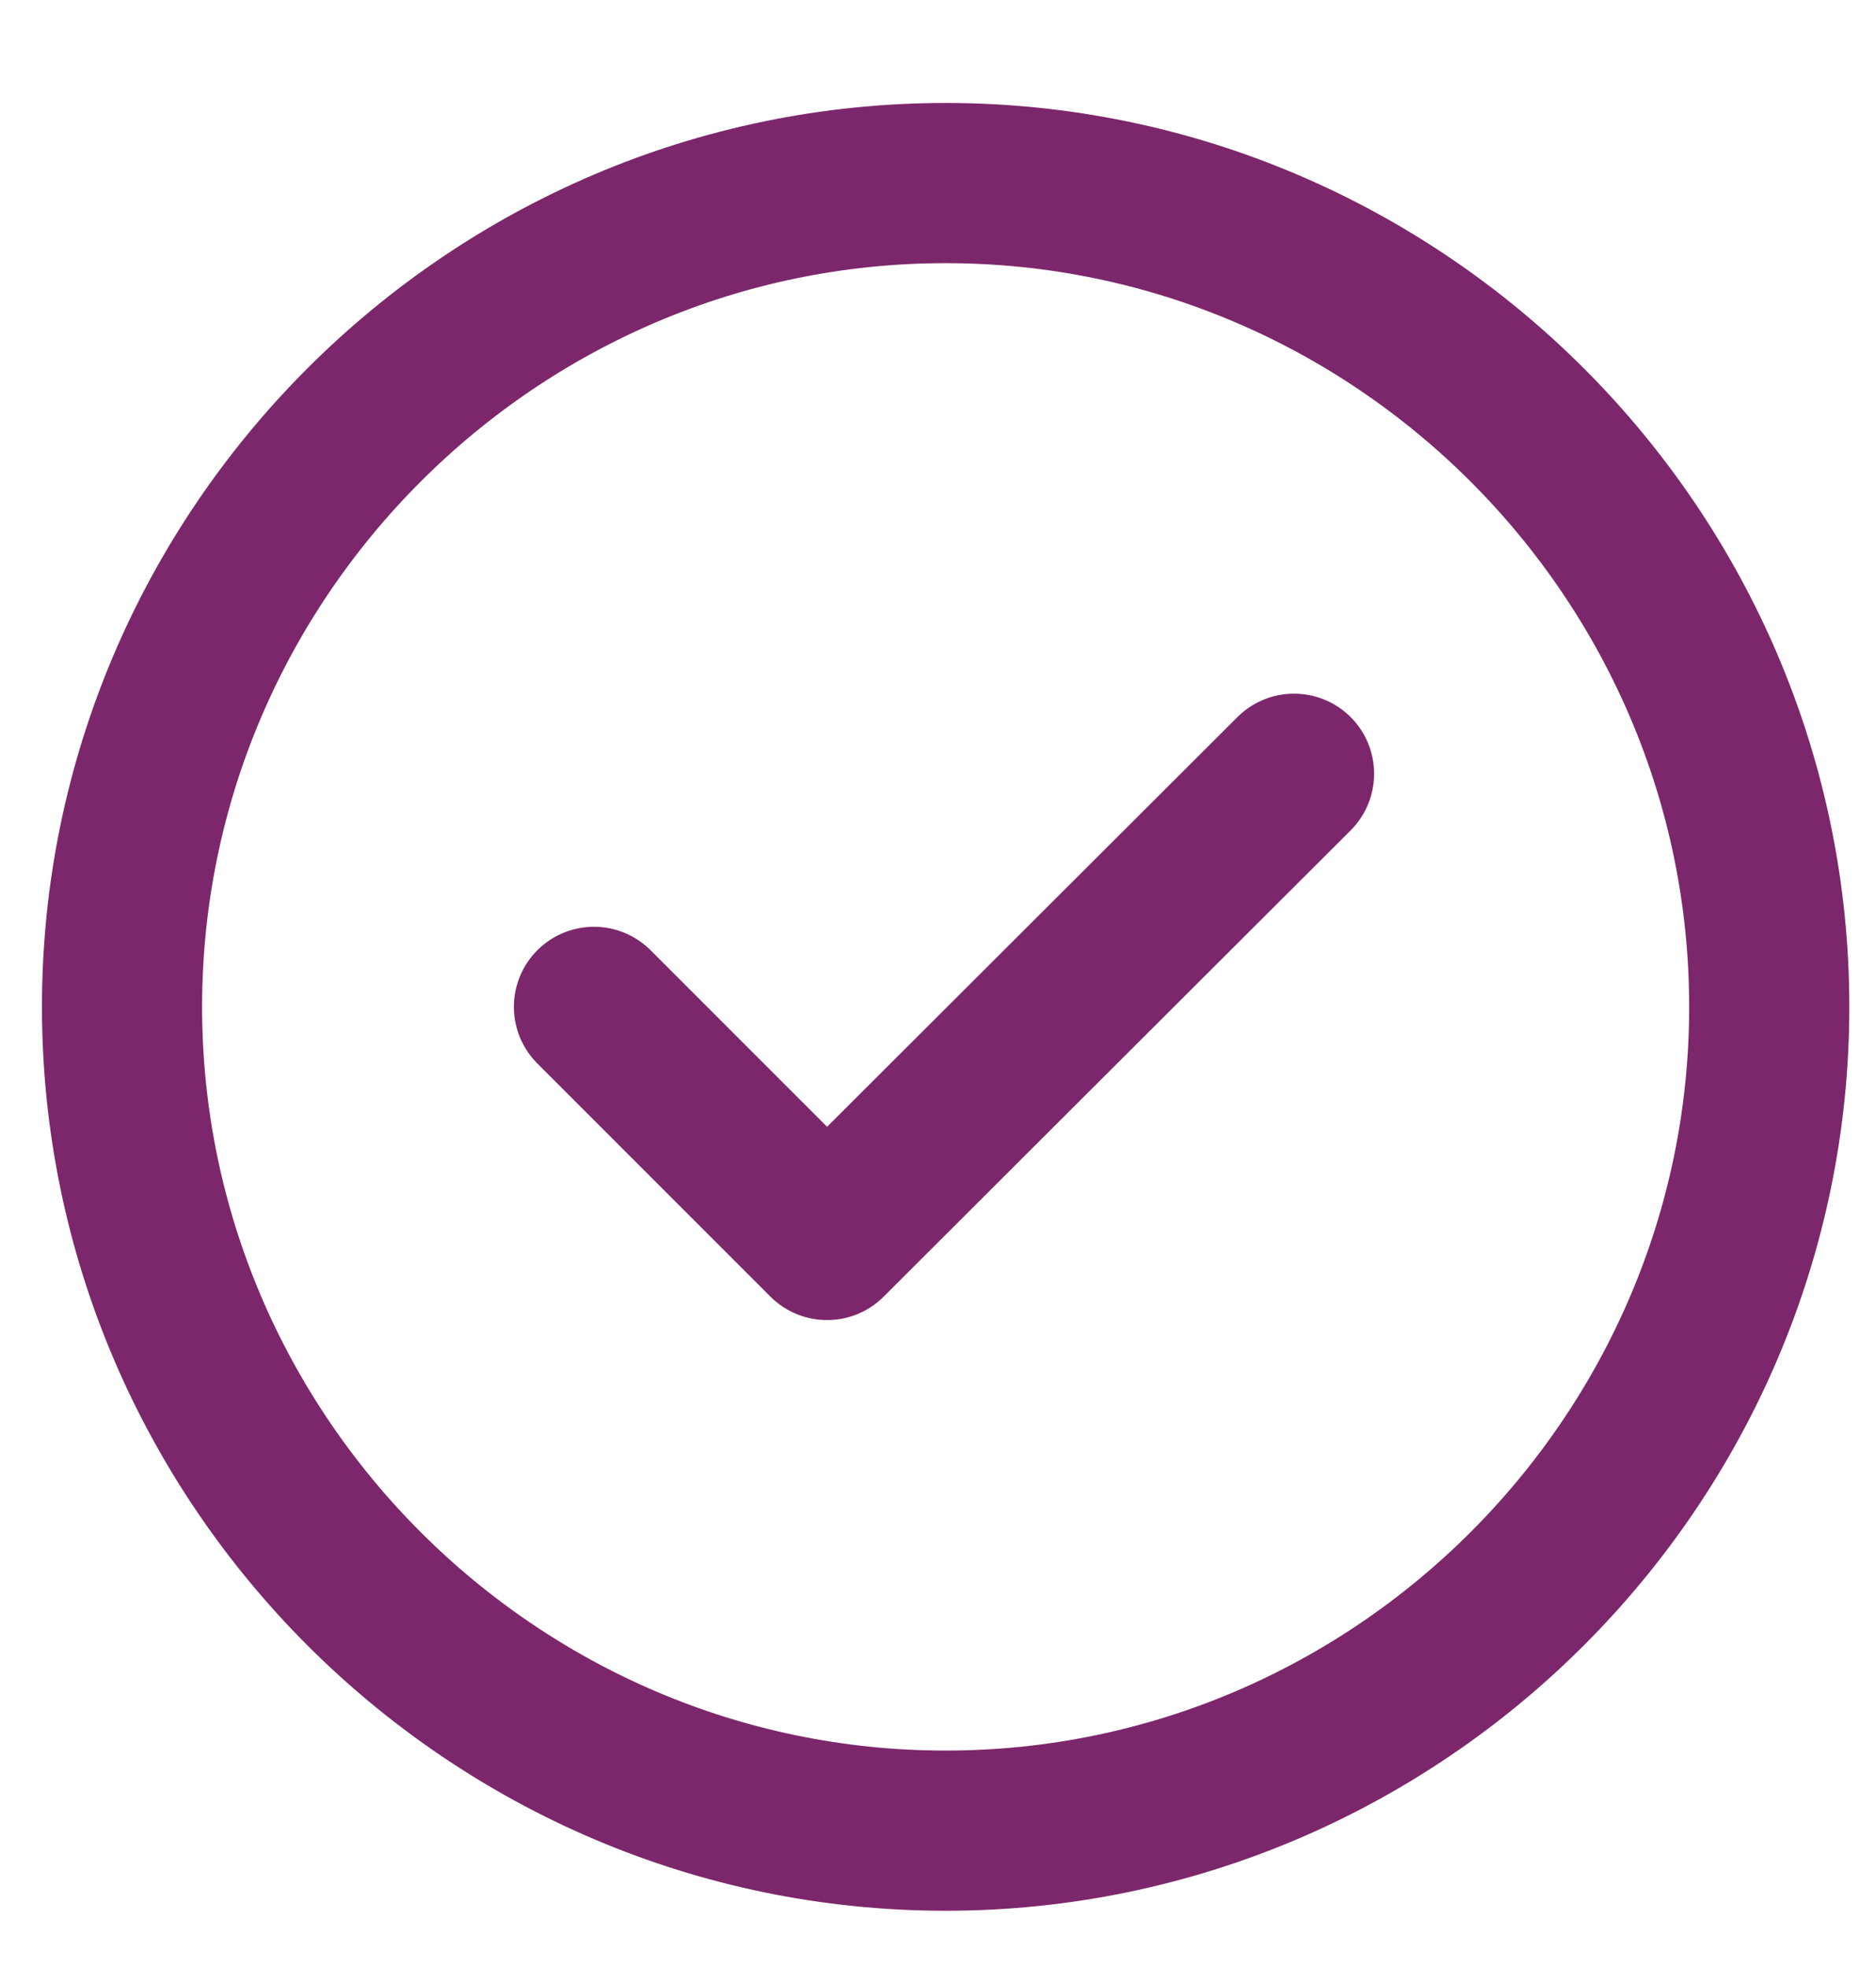 <svg width="41" height="43" viewBox="0 0 41 43" fill="none" xmlns="http://www.w3.org/2000/svg">
<path d="M20.667 40C30.567 40 38.667 31.9 38.667 22C38.667 12.1 30.567 4 20.667 4C10.767 4 2.667 12.1 2.667 22C2.667 31.9 10.767 40 20.667 40Z" stroke="#7C276B" stroke-width="3.5" stroke-linecap="round" stroke-linejoin="round"/>
<path d="M12.981 22L18.075 27.094L28.281 16.906" stroke="#7C276B" stroke-width="3.5" stroke-linecap="round" stroke-linejoin="round"/>
</svg>
